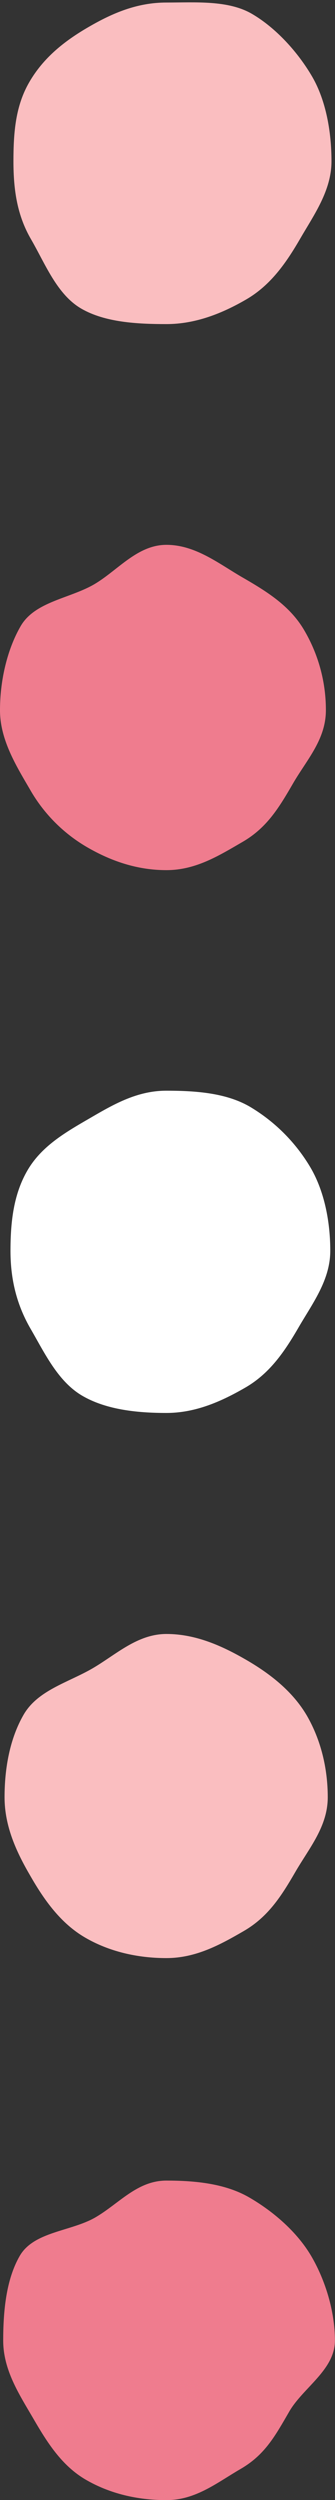 <?xml version="1.0" encoding="UTF-8" standalone="no"?><svg xmlns="http://www.w3.org/2000/svg" xmlns:xlink="http://www.w3.org/1999/xlink" data-name="Layer 1" fill="#000000" height="1272.1" preserveAspectRatio="xMidYMid meet" version="1" viewBox="0.0 -1.2 170.5 1272.1" width="170.5" zoomAndPan="magnify"><rect x="0.0" y="-1.2" width="170.5" height="1272.1" fill="#333333" stroke="none"/><g id="change1_1"><path d="M382.05,82.11c0,14.92-8.92,27.27-15.89,39.32-7.19,12.44-15.1,23.78-27.53,31-12.05,7-25.66,12.53-40.59,12.53s-31.24-.88-43.29-7.85c-12.43-7.2-18.37-22.8-25.57-35.23-7-12-9-24.83-9-39.75s1.09-28.24,8.07-40.29c7.19-12.43,17.86-20.93,30.29-28.12C270.6,6.72,283.12,1.34,298,1.34S329.33.07,341.39,7c12.43,7.2,23.72,19.76,30.91,32.19C379.27,51.29,382.05,67.18,382.05,82.11Z" fill="#fabec0" transform="translate(-213.34 -1.25)"/></g><g id="change2_1"><path d="M379.2,361.44c0,14.93-9.72,25.16-16.7,37.21-7.19,12.43-13.33,22.62-25.77,29.82-12.05,7-23.76,14.33-38.69,14.33s-28.21-4.64-40.26-11.61a79.44,79.44,0,0,1-29.28-29.6c-7-12-15.16-25.22-15.16-40.15s3.56-30.77,10.53-42.82c7.2-12.43,24.81-14,37.24-21.16,12.05-7,22-20.18,36.93-20.18S324.91,287.05,337,294c12.44,7.2,24.08,14.47,31.27,26.9A80,80,0,0,1,379.2,361.44Z" fill="#ef7c8e" transform="translate(-213.34 -1.25)"/></g><g id="change3_1"><path d="M381.43,636.48c0,14.93-9.08,26.82-16.06,38.87-7.19,12.43-14.72,23.53-27.15,30.73C326.17,713.05,313,719,298,719s-30.59-1.69-42.64-8.67c-12.43-7.19-19.17-21.58-26.36-34-7-12.05-10.32-24.91-10.32-39.84s1.62-28.78,8.59-40.83c7.2-12.43,19.36-19.43,31.79-26.63,12-7,24-14,38.94-14s30.34,1.11,42.39,8.08a88,88,0,0,1,31,31.06C378.4,606.17,381.43,621.56,381.43,636.48Z" fill="#ffffff" transform="translate(-213.34 -1.25)"/></g><g id="change4_1"><path d="M380.15,914.53c0,14.92-9.45,25.86-16.43,37.91-7.19,12.43-13.92,23-26.36,30.2-12.05,7-24.39,13.74-39.32,13.74S268.82,993,256.77,986c-12.43-7.2-20.85-19-28-31.48-7-12-13.11-25.09-13.11-40s2.74-29.93,9.71-42c7.2-12.43,22.49-16.29,34.93-23.48,12.05-7,22.86-17.58,37.78-17.58s28.35,6.1,40.4,13.07c12.43,7.19,23.95,16.23,31.15,28.66C376.56,885.28,380.15,899.61,380.15,914.53Z" fill="#fabec0" transform="translate(-213.34 -1.25)"/></g><g id="change5_1"><path d="M383.8,1191c0,14.92-16.25,24-23.23,36.09-7.19,12.43-12.38,22.06-24.81,29.25-12.05,7-22.79,15.84-37.72,15.84s-28.86-3.35-40.91-10.32c-12.43-7.19-19.89-19.18-27.08-31.61-7-12-15.08-24.33-15.08-39.25s1.45-31,8.42-43.1c7.2-12.44,26.05-12.38,38.48-19.57,12.05-7,21.25-18.74,36.17-18.74s30,1.56,42.08,8.54c12.43,7.19,24.63,17.77,31.82,30.2C378.91,1160.38,383.8,1176.07,383.8,1191Z" fill="#ef7c8e" transform="translate(-213.34 -1.25)"/></g></svg>